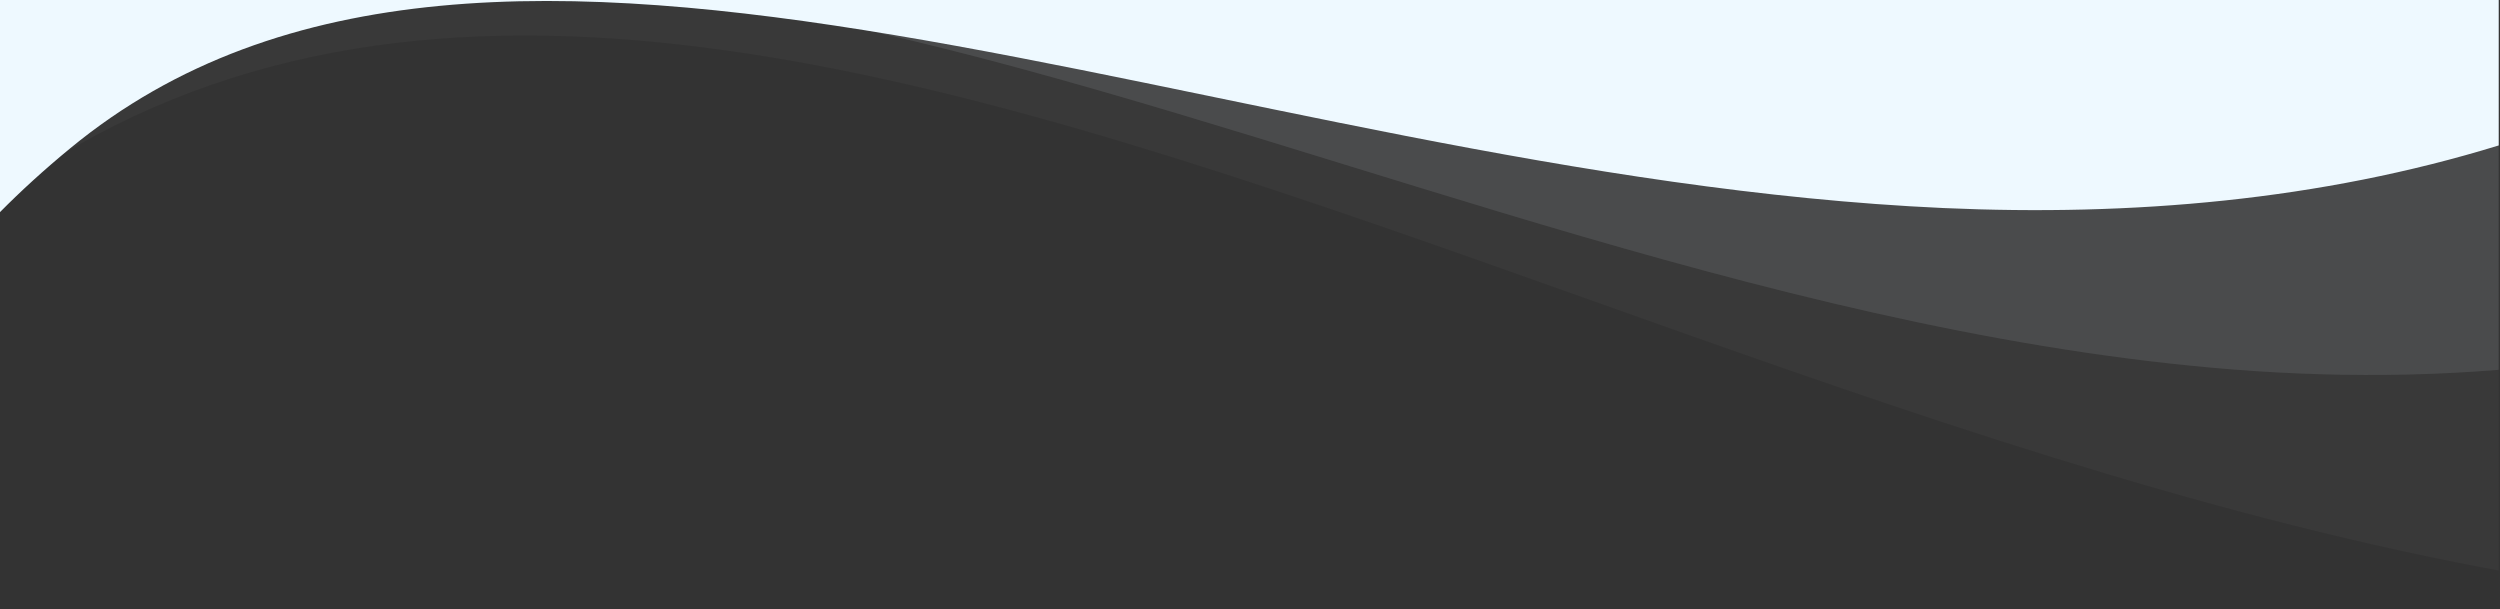 <svg width="1921" height="468" fill="none" xmlns="http://www.w3.org/2000/svg"><rect width="100%" height="100%" fill="#333333" stroke="none"/><mask id="mask0" maskUnits="userSpaceOnUse" x="0" y="0" width="1921" height="468"><path fill="#2177B0" d="M.035 0h1920v468H.035z"/></mask><g mask="url(#mask0)" fill="#EEF9FF"><path opacity=".03" d="M-180.994 338.352C337.519-398.132 1228.73 395.249 2114.71 464.386c230.37 17.681 461.52-16.094 680.33-132.154V-285H-266.965v758c25.49-44.43 53.989-89.312 85.971-134.648z"/><path opacity=".1" d="M-67.553 199.516C339.028-300.87 1037.85 238.174 1732.58 285.147c180.63 12.013 361.88-10.934 533.46-89.789V-259H-134.965v550c19.988-30.187 42.334-60.681 67.412-91.484z"/></g><path d="M53.907 113.985c325.129-268.1 883.954 20.711 1439.503 45.879 144.45 6.437 289.39-5.858 426.59-48.107V0H0v163c15.983-16.174 33.853-32.512 53.907-49.015z" fill="#EEF9FF"/></svg>